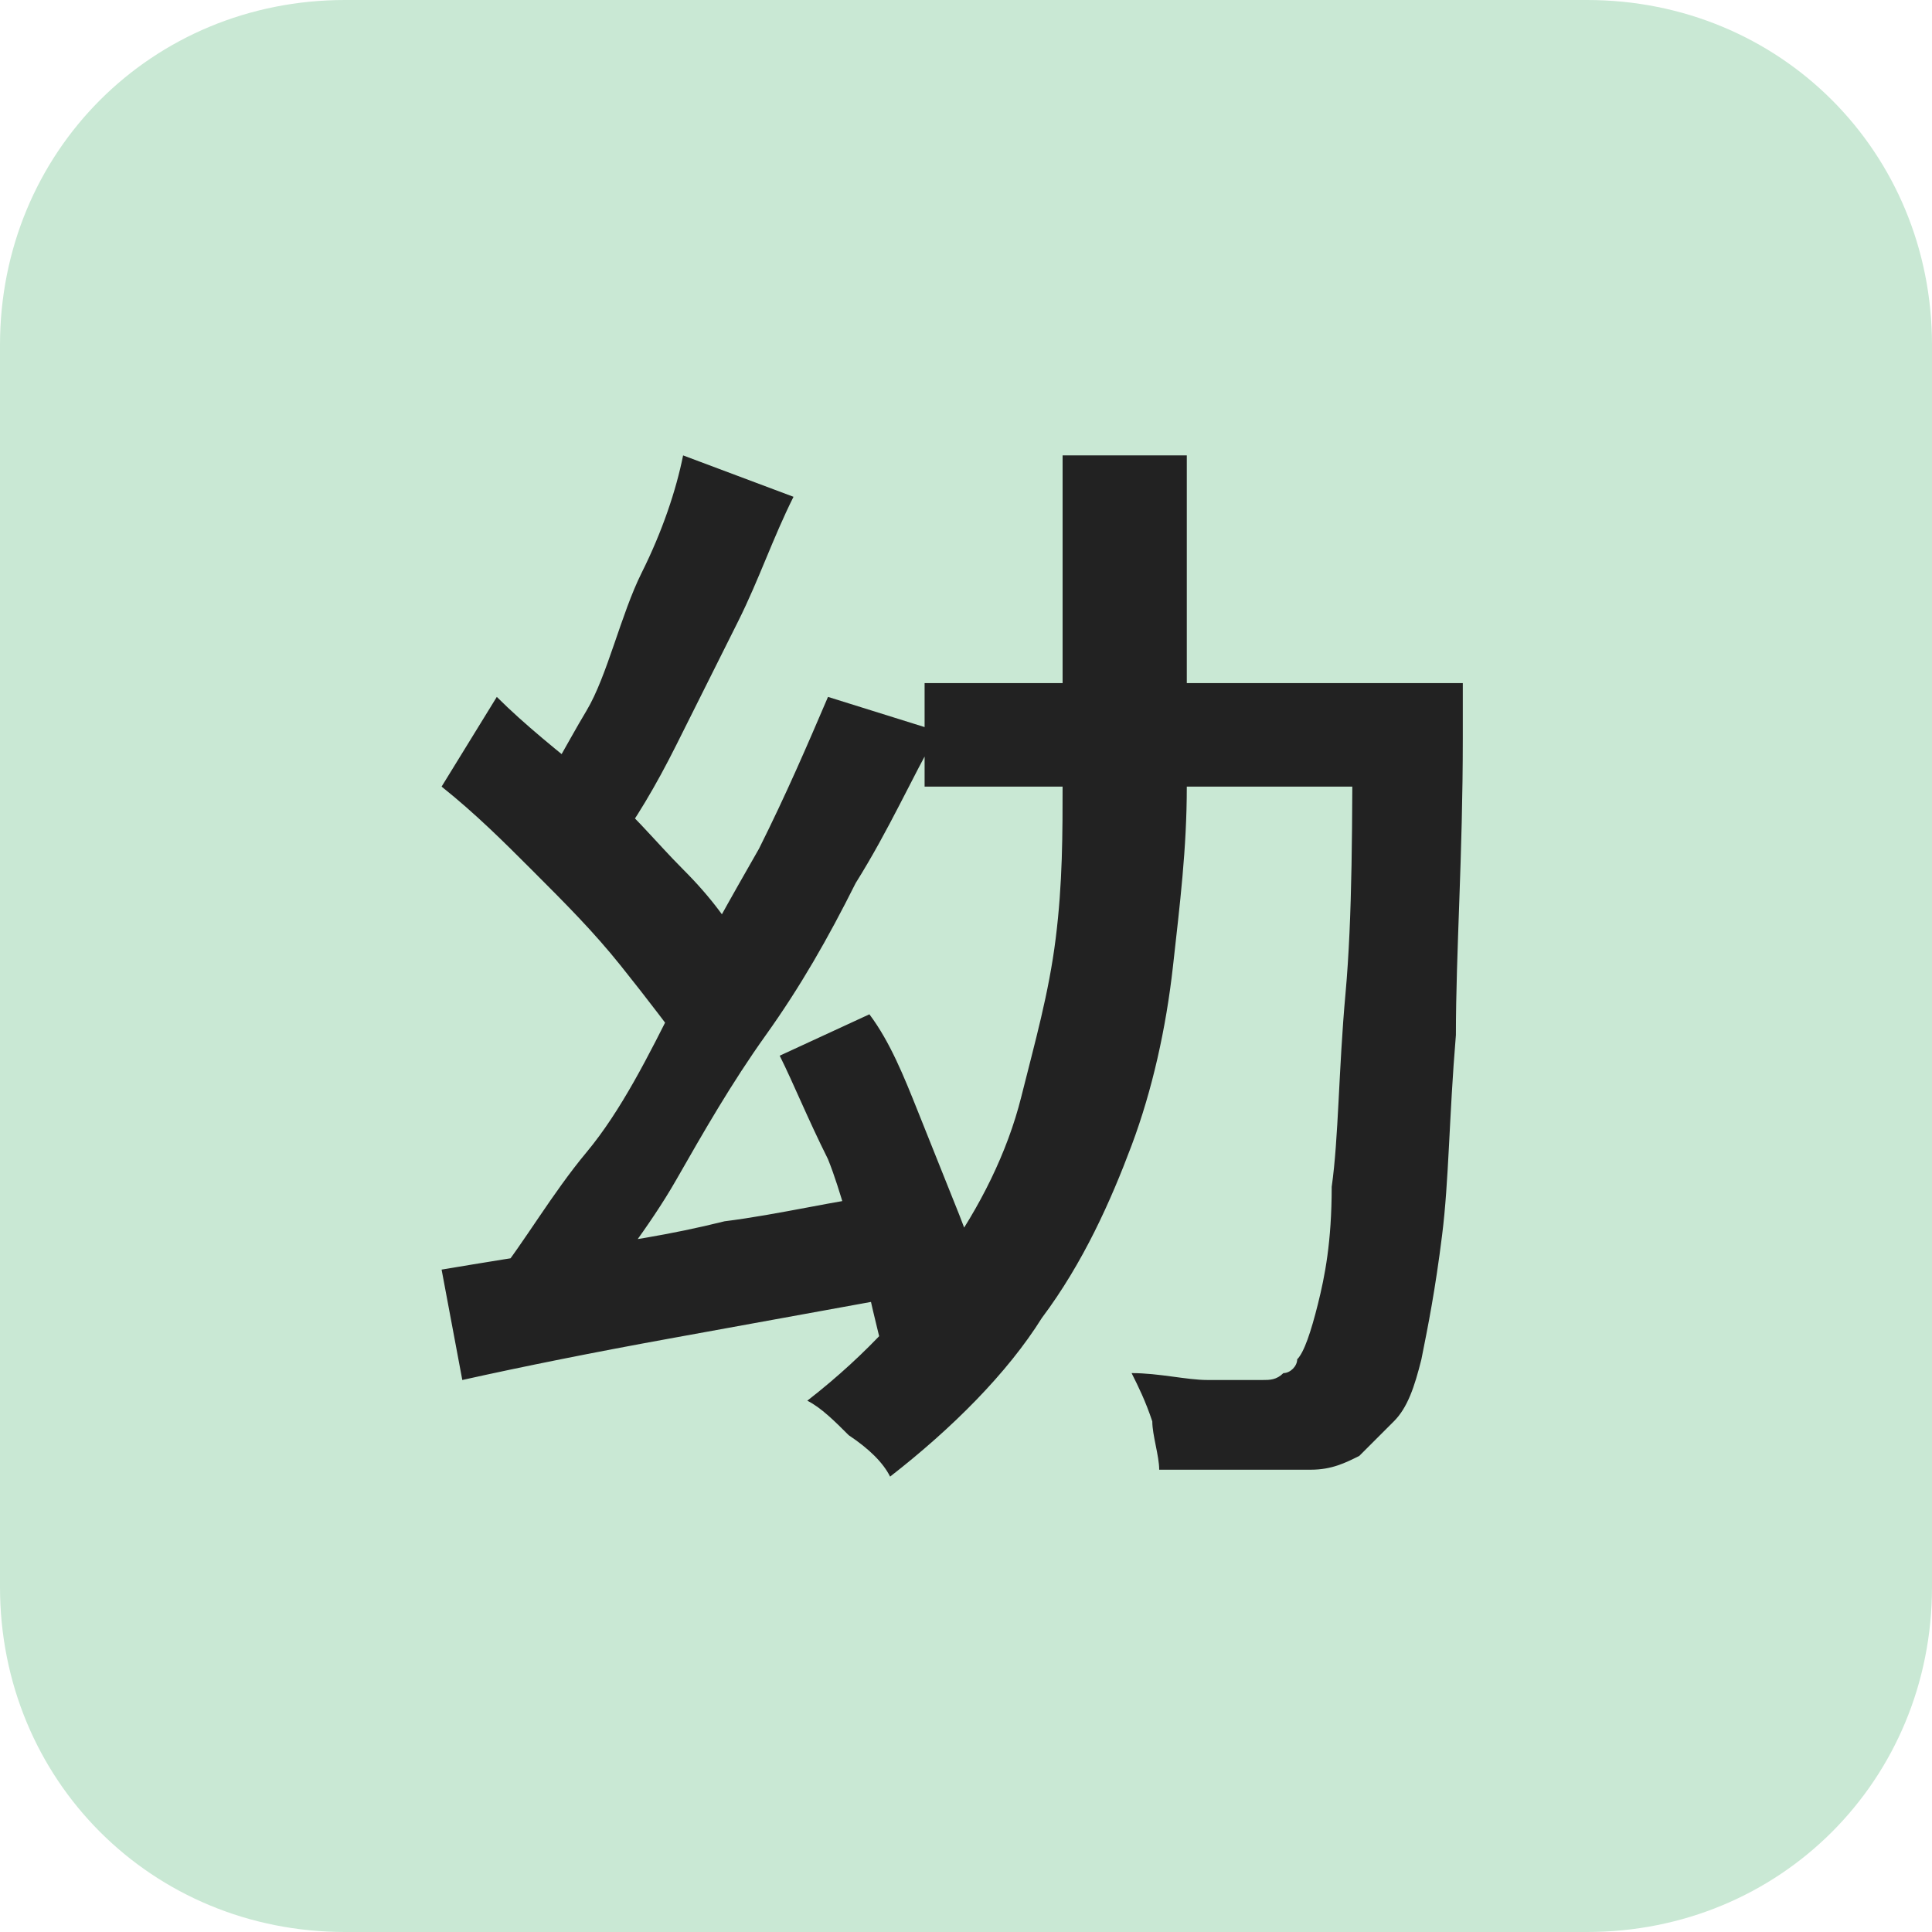 <?xml version="1.0" encoding="utf-8"?>
<!-- Generator: Adobe Illustrator 27.6.1, SVG Export Plug-In . SVG Version: 6.00 Build 0)  -->
<svg version="1.1" id="レイヤー_1" xmlns="http://www.w3.org/2000/svg" xmlns:xlink="http://www.w3.org/1999/xlink" x="0px"
	 y="0px" viewBox="0 0 28 28" style="enable-background:new 0 0 28 28;" xml:space="preserve">
<style type="text/css">
	.st0{fill:#C9E8D4;}
	.st1{enable-background:new    ;}
	.st2{fill:#222222;}
</style>
<path id="長方形_23437" class="st0" d="M5,0h18c2.8,0,5,2.2,5,5v18c0,2.8-2.2,5-5,5H5c-2.8,0-5-2.2-5-5V5C0,2.2,2.2,0,5,0z"/>
<g class="st1">
	<path class="st2" d="M6.4,18.4c0.6-0.1,1.2-0.2,1.9-0.3c0.7-0.1,1.4-0.2,2.2-0.4c0.8-0.1,1.6-0.3,2.4-0.4l0.1,1.5
		c-1.1,0.2-2.2,0.4-3.3,0.6c-1.1,0.2-2.1,0.4-3,0.6L6.4,18.4z M6.4,11.4l0.8-1.3c0.4,0.4,0.9,0.8,1.4,1.2c0.5,0.4,0.9,0.9,1.3,1.3
		c0.4,0.4,0.7,0.8,0.9,1.2L10,15.3C9.7,14.9,9.4,14.5,9,14s-0.8-0.9-1.3-1.4C7.3,12.2,6.9,11.8,6.4,11.4z M12,10.1l1.6,0.5
		c-0.4,0.7-0.7,1.4-1.2,2.2c-0.4,0.8-0.8,1.5-1.3,2.2s-0.9,1.4-1.3,2.1S8.9,18.4,8.5,19l-1.3-0.5c0.4-0.5,0.8-1.2,1.3-1.8
		s0.9-1.4,1.3-2.2s0.8-1.5,1.2-2.2C11.4,11.5,11.7,10.8,12,10.1z M9.9,6.6l1.6,0.6c-0.3,0.6-0.5,1.2-0.8,1.8
		c-0.3,0.6-0.6,1.2-0.9,1.8c-0.3,0.6-0.6,1.1-0.9,1.5l-1.3-0.5c0.3-0.4,0.6-1,0.9-1.5S9,8.9,9.3,8.3S9.8,7.1,9.9,6.6z M11.3,15.3
		l1.3-0.6c0.3,0.4,0.5,0.9,0.7,1.4c0.2,0.5,0.4,1,0.6,1.5s0.3,0.9,0.3,1.3l-1.4,0.7c-0.1-0.4-0.2-0.8-0.3-1.3
		c-0.2-0.5-0.3-1-0.5-1.5C11.7,16.2,11.5,15.7,11.3,15.3z M15.7,6.6h1.5v4.8c0,0.9-0.1,1.7-0.2,2.6c-0.1,0.9-0.3,1.8-0.6,2.6
		s-0.7,1.7-1.3,2.5c-0.5,0.8-1.3,1.6-2.2,2.3c-0.1-0.2-0.3-0.4-0.6-0.6c-0.2-0.2-0.4-0.4-0.6-0.5c0.9-0.7,1.5-1.4,2-2.1
		s0.9-1.5,1.1-2.3s0.4-1.5,0.5-2.3c0.1-0.8,0.1-1.5,0.1-2.3V6.6z M13.4,9.9h6.9v1.5h-6.9V9.9z M19.7,9.9h1.5c0,0.2,0,0.3,0,0.5
		s0,0.2,0,0.3c0,1.7-0.1,3.1-0.1,4.3c-0.1,1.2-0.1,2.1-0.2,2.9s-0.2,1.3-0.3,1.8c-0.1,0.4-0.2,0.7-0.4,0.9c-0.2,0.2-0.4,0.4-0.5,0.5
		c-0.2,0.1-0.4,0.2-0.7,0.2c-0.3,0-0.6,0-1,0s-0.8,0-1.2,0c0-0.2-0.1-0.5-0.1-0.7c-0.1-0.3-0.2-0.5-0.3-0.7c0.4,0,0.8,0.1,1.1,0.1
		c0.3,0,0.6,0,0.8,0c0.1,0,0.2,0,0.3-0.1c0.1,0,0.2-0.1,0.2-0.2c0.1-0.1,0.2-0.4,0.3-0.8c0.1-0.4,0.2-0.9,0.2-1.7
		c0.1-0.7,0.1-1.7,0.2-2.8s0.1-2.5,0.1-4.1V9.9z"/>
</g>
</svg>
